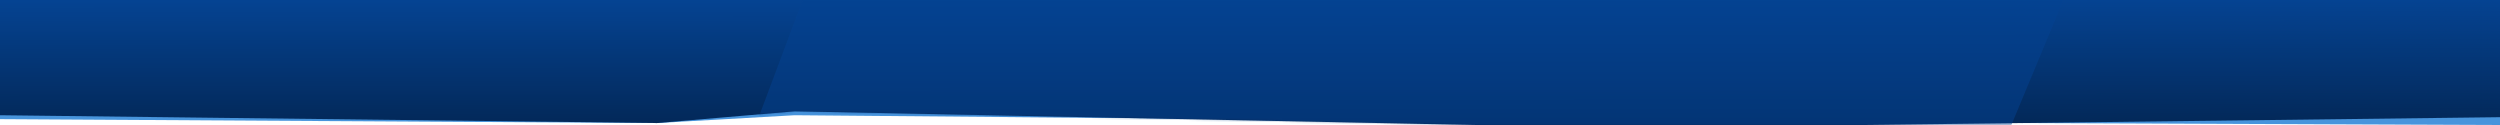<svg preserveAspectRatio="none" viewBox="0 0 1280 64" fill="none" xmlns="http://www.w3.org/2000/svg">
<path d="M0 61V0H1280V64L1037.09 63L755.205 62L406.841 59L336.369 63L0 61Z" fill="#4794DC"/>
<path d="M0 59V0H1280V60L953.5 64H903H755.205L406.841 57L336.369 63L0 59Z" fill="url(#paint0_linear_1_13)"/>
<mask id="mask0_1_13" style="mask-type:alpha" maskUnits="userSpaceOnUse" x="0" y="0" width="1280" height="64">
<path d="M0 59V0H1280V62L1036.1 64H755.205L406.841 57L336.369 63L0 59Z" fill="url(#paint1_linear_1_13)"/>
</mask>
<g mask="url(#mask0_1_13)">
<path opacity="0.5" d="M1064 -18L1022.73 81L383 74.533L417.707 -18H1064Z" fill="#054392"/>
</g>
<defs>
<linearGradient id="paint0_linear_1_13" x1="746.667" y1="-2.98024e-09" x2="746.693" y2="64.004" gradientUnits="userSpaceOnUse">
<stop stop-color="#054392"/>
<stop offset="1" stop-color="#032858"/>
</linearGradient>
<linearGradient id="paint1_linear_1_13" x1="746.667" y1="-2.98024e-09" x2="746.693" y2="64.004" gradientUnits="userSpaceOnUse">
<stop stop-color="#054392"/>
<stop offset="1" stop-color="#032858"/>
</linearGradient>
</defs>
</svg>
